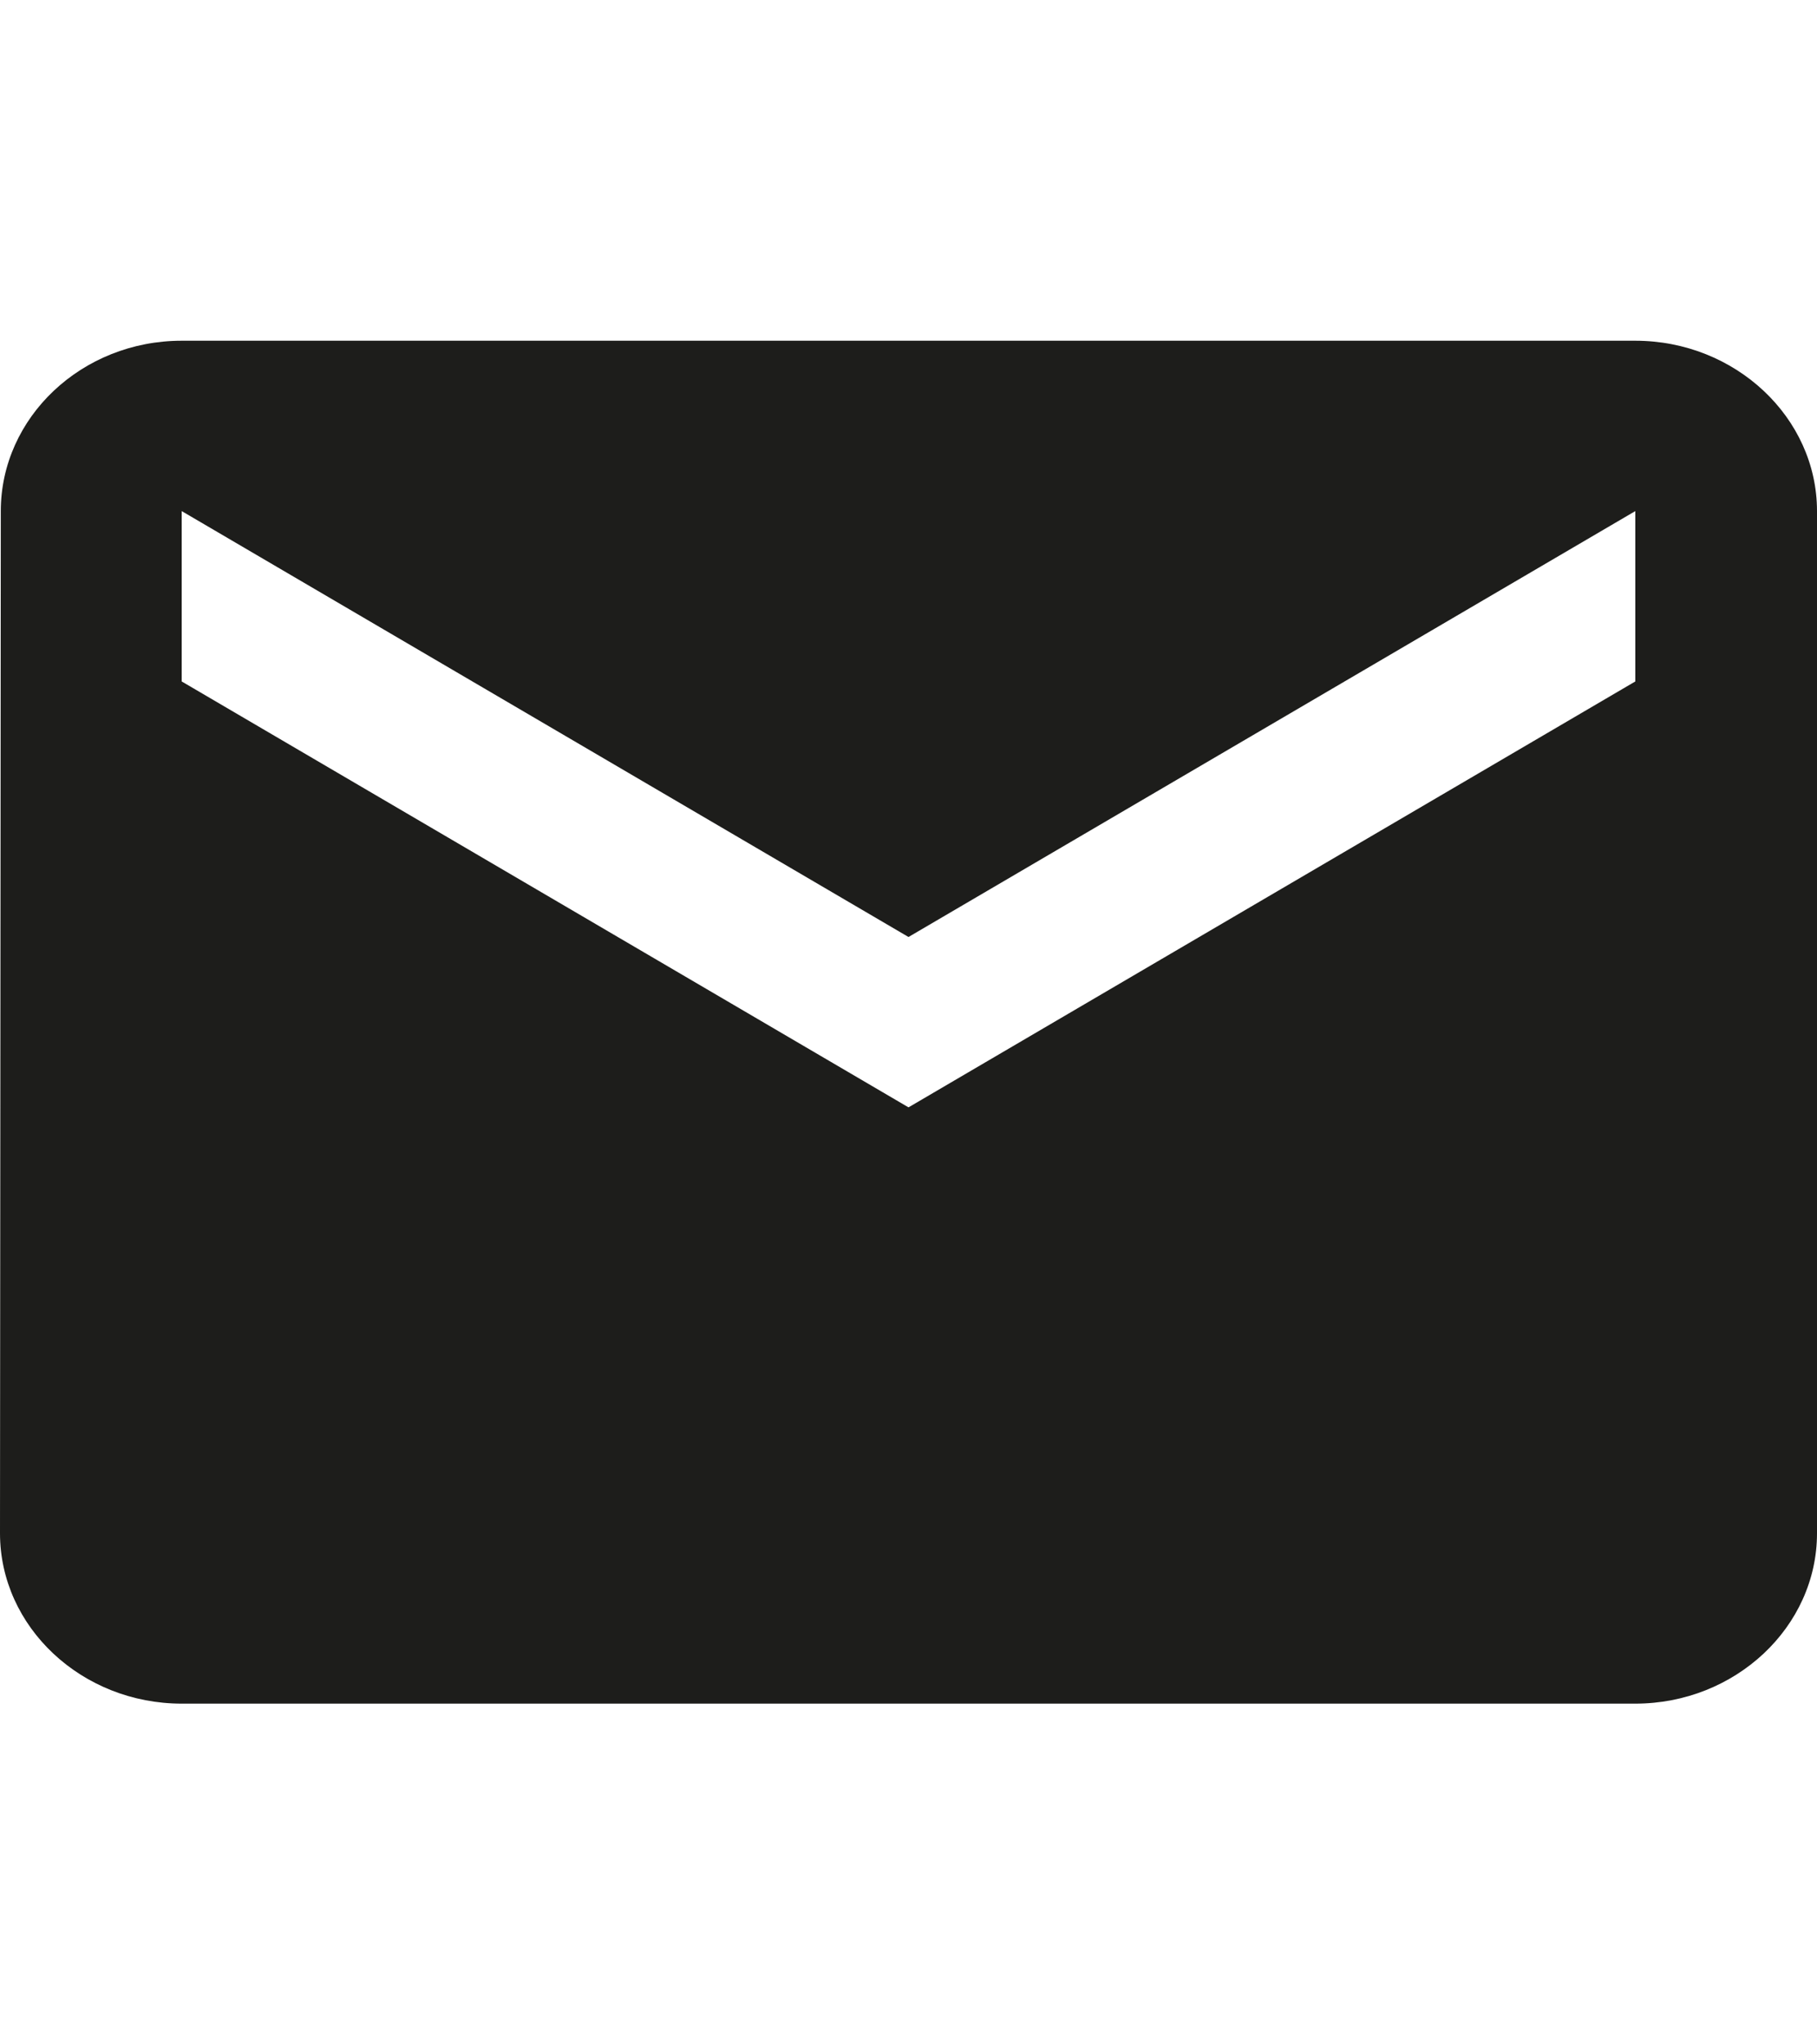 <?xml version="1.0" encoding="utf-8"?>
<!-- Generator: Adobe Illustrator 16.0.0, SVG Export Plug-In . SVG Version: 6.00 Build 0)  -->
<!DOCTYPE svg PUBLIC "-//W3C//DTD SVG 1.1//EN" "http://www.w3.org/Graphics/SVG/1.1/DTD/svg11.dtd">
<svg version="1.1" id="Layer_1" xmlns="http://www.w3.org/2000/svg" xmlns:xlink="http://www.w3.org/1999/xlink" x="0px" y="0px"
	 width="16px" height="18px" viewBox="0 0 16 18" enable-background="new 0 0 16 18" xml:space="preserve">
<path fill="#1D1D1B" d="M14.4,3H1.6C0.72,3,0.007,3.675,0.007,4.5L0,13.5C0,14.326,0.72,15,1.6,15h12.8c0.879,0,1.6-0.674,1.6-1.5
	v-9C16,3.675,15.279,3,14.4,3z M14.4,6L8,9.75L1.6,6V4.5L8,8.25l6.4-3.75V6z"/>
</svg>
